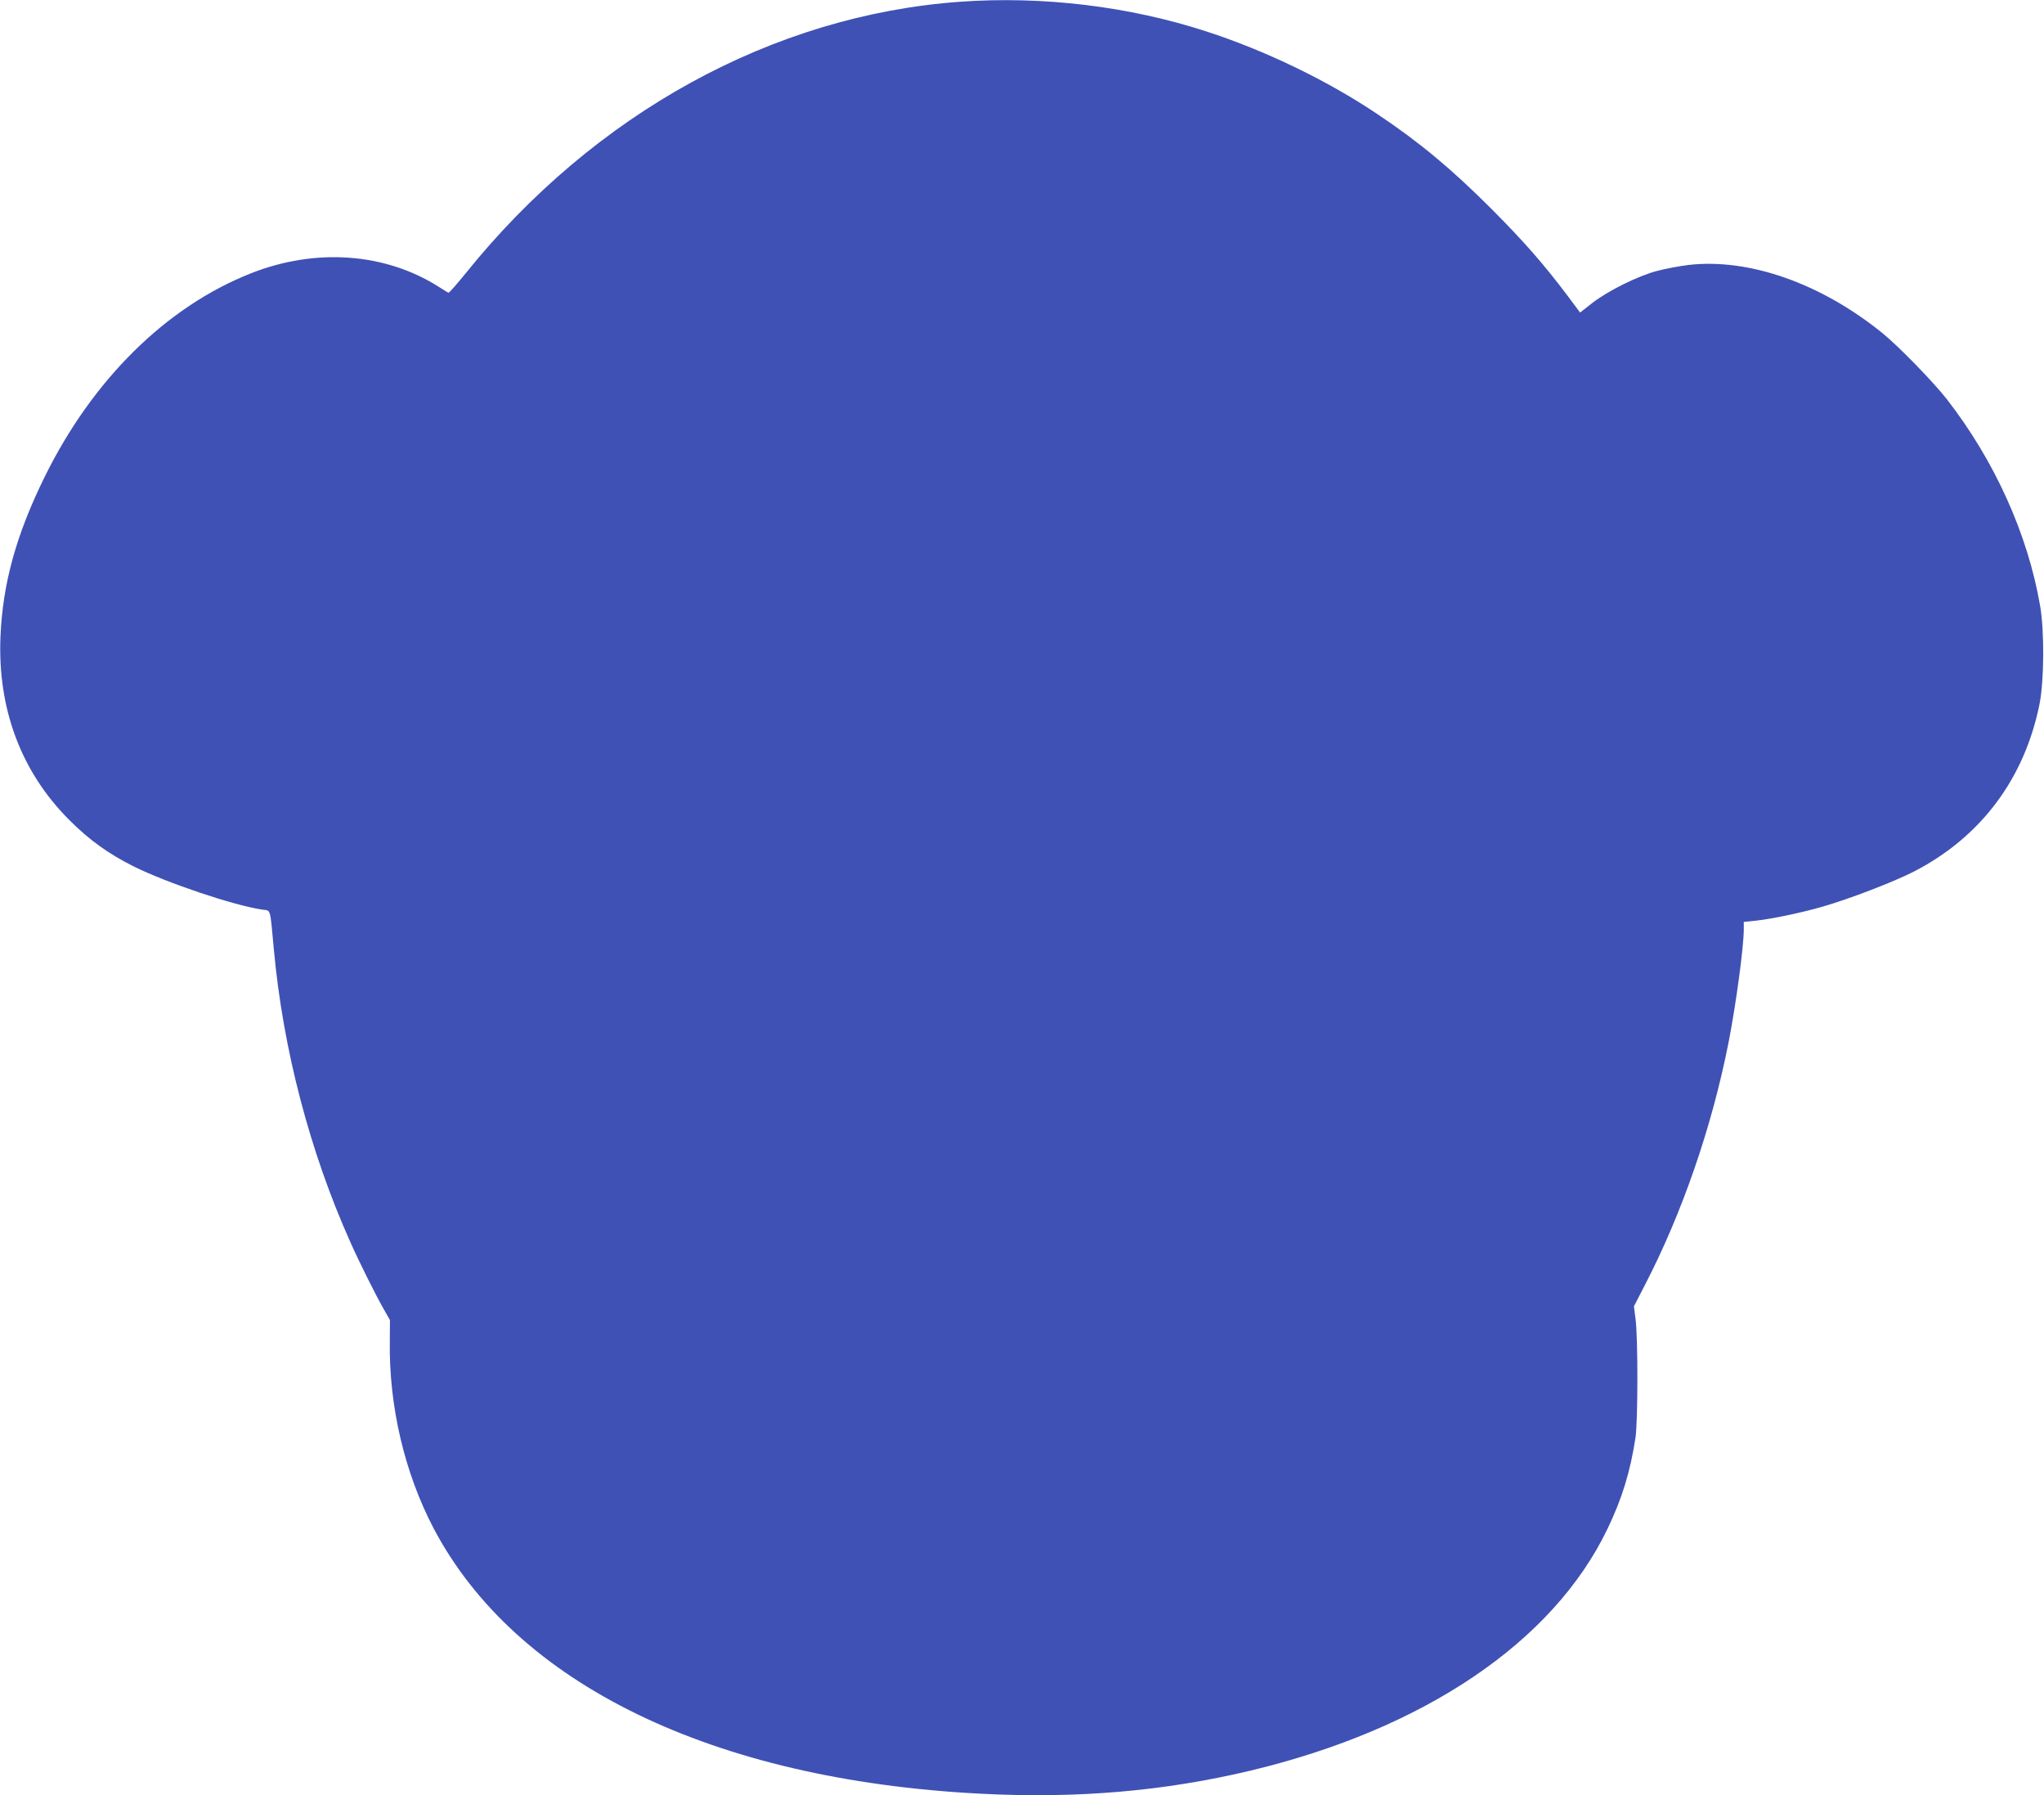 <?xml version="1.0" standalone="no"?>
<!DOCTYPE svg PUBLIC "-//W3C//DTD SVG 20010904//EN"
 "http://www.w3.org/TR/2001/REC-SVG-20010904/DTD/svg10.dtd">
<svg version="1.0" xmlns="http://www.w3.org/2000/svg"
 width="1280pt" height="1124pt" viewBox="0 0 1280 1124"
 preserveAspectRatio="xMidYMid meet">
<g transform="translate(0,1124) scale(0.1,-0.1)"
fill="#3f51b5" stroke="none">
<path d="M6012 11229 c-1171 -84 -2289 -698 -3095 -1699 -56 -69 -104 -124
-109 -123 -4 2 -31 18 -60 37 -335 213 -771 245 -1176 85 -530 -209 -992 -665
-1292 -1274 -178 -361 -263 -668 -277 -1000 -19 -453 130 -849 432 -1150 125
-125 246 -212 403 -290 210 -104 626 -244 804 -270 56 -8 48 17 73 -250 57
-621 224 -1263 479 -1832 55 -124 160 -334 211 -423 l37 -65 -1 -130 c-6 -410
93 -828 275 -1175 514 -974 1746 -1573 3419 -1660 606 -32 1153 15 1695 144
1088 260 1895 805 2235 1511 92 190 144 359 177 575 15 103 16 626 0 743 l-10
78 68 132 c234 452 419 987 524 1517 46 234 96 600 96 712 l0 46 68 7 c101 10
293 50 427 89 173 50 447 156 572 220 418 216 691 581 785 1048 29 146 31 455
4 613 -77 450 -285 910 -584 1295 -86 110 -305 335 -407 417 -384 310 -834
468 -1212 424 -56 -7 -143 -23 -195 -37 -120 -31 -311 -126 -408 -202 l-75
-59 -79 106 c-151 200 -270 336 -475 542 -255 255 -453 419 -716 595 -311 209
-702 398 -1070 517 -485 158 -1027 223 -1543 186z"/>
</g>
</svg>
